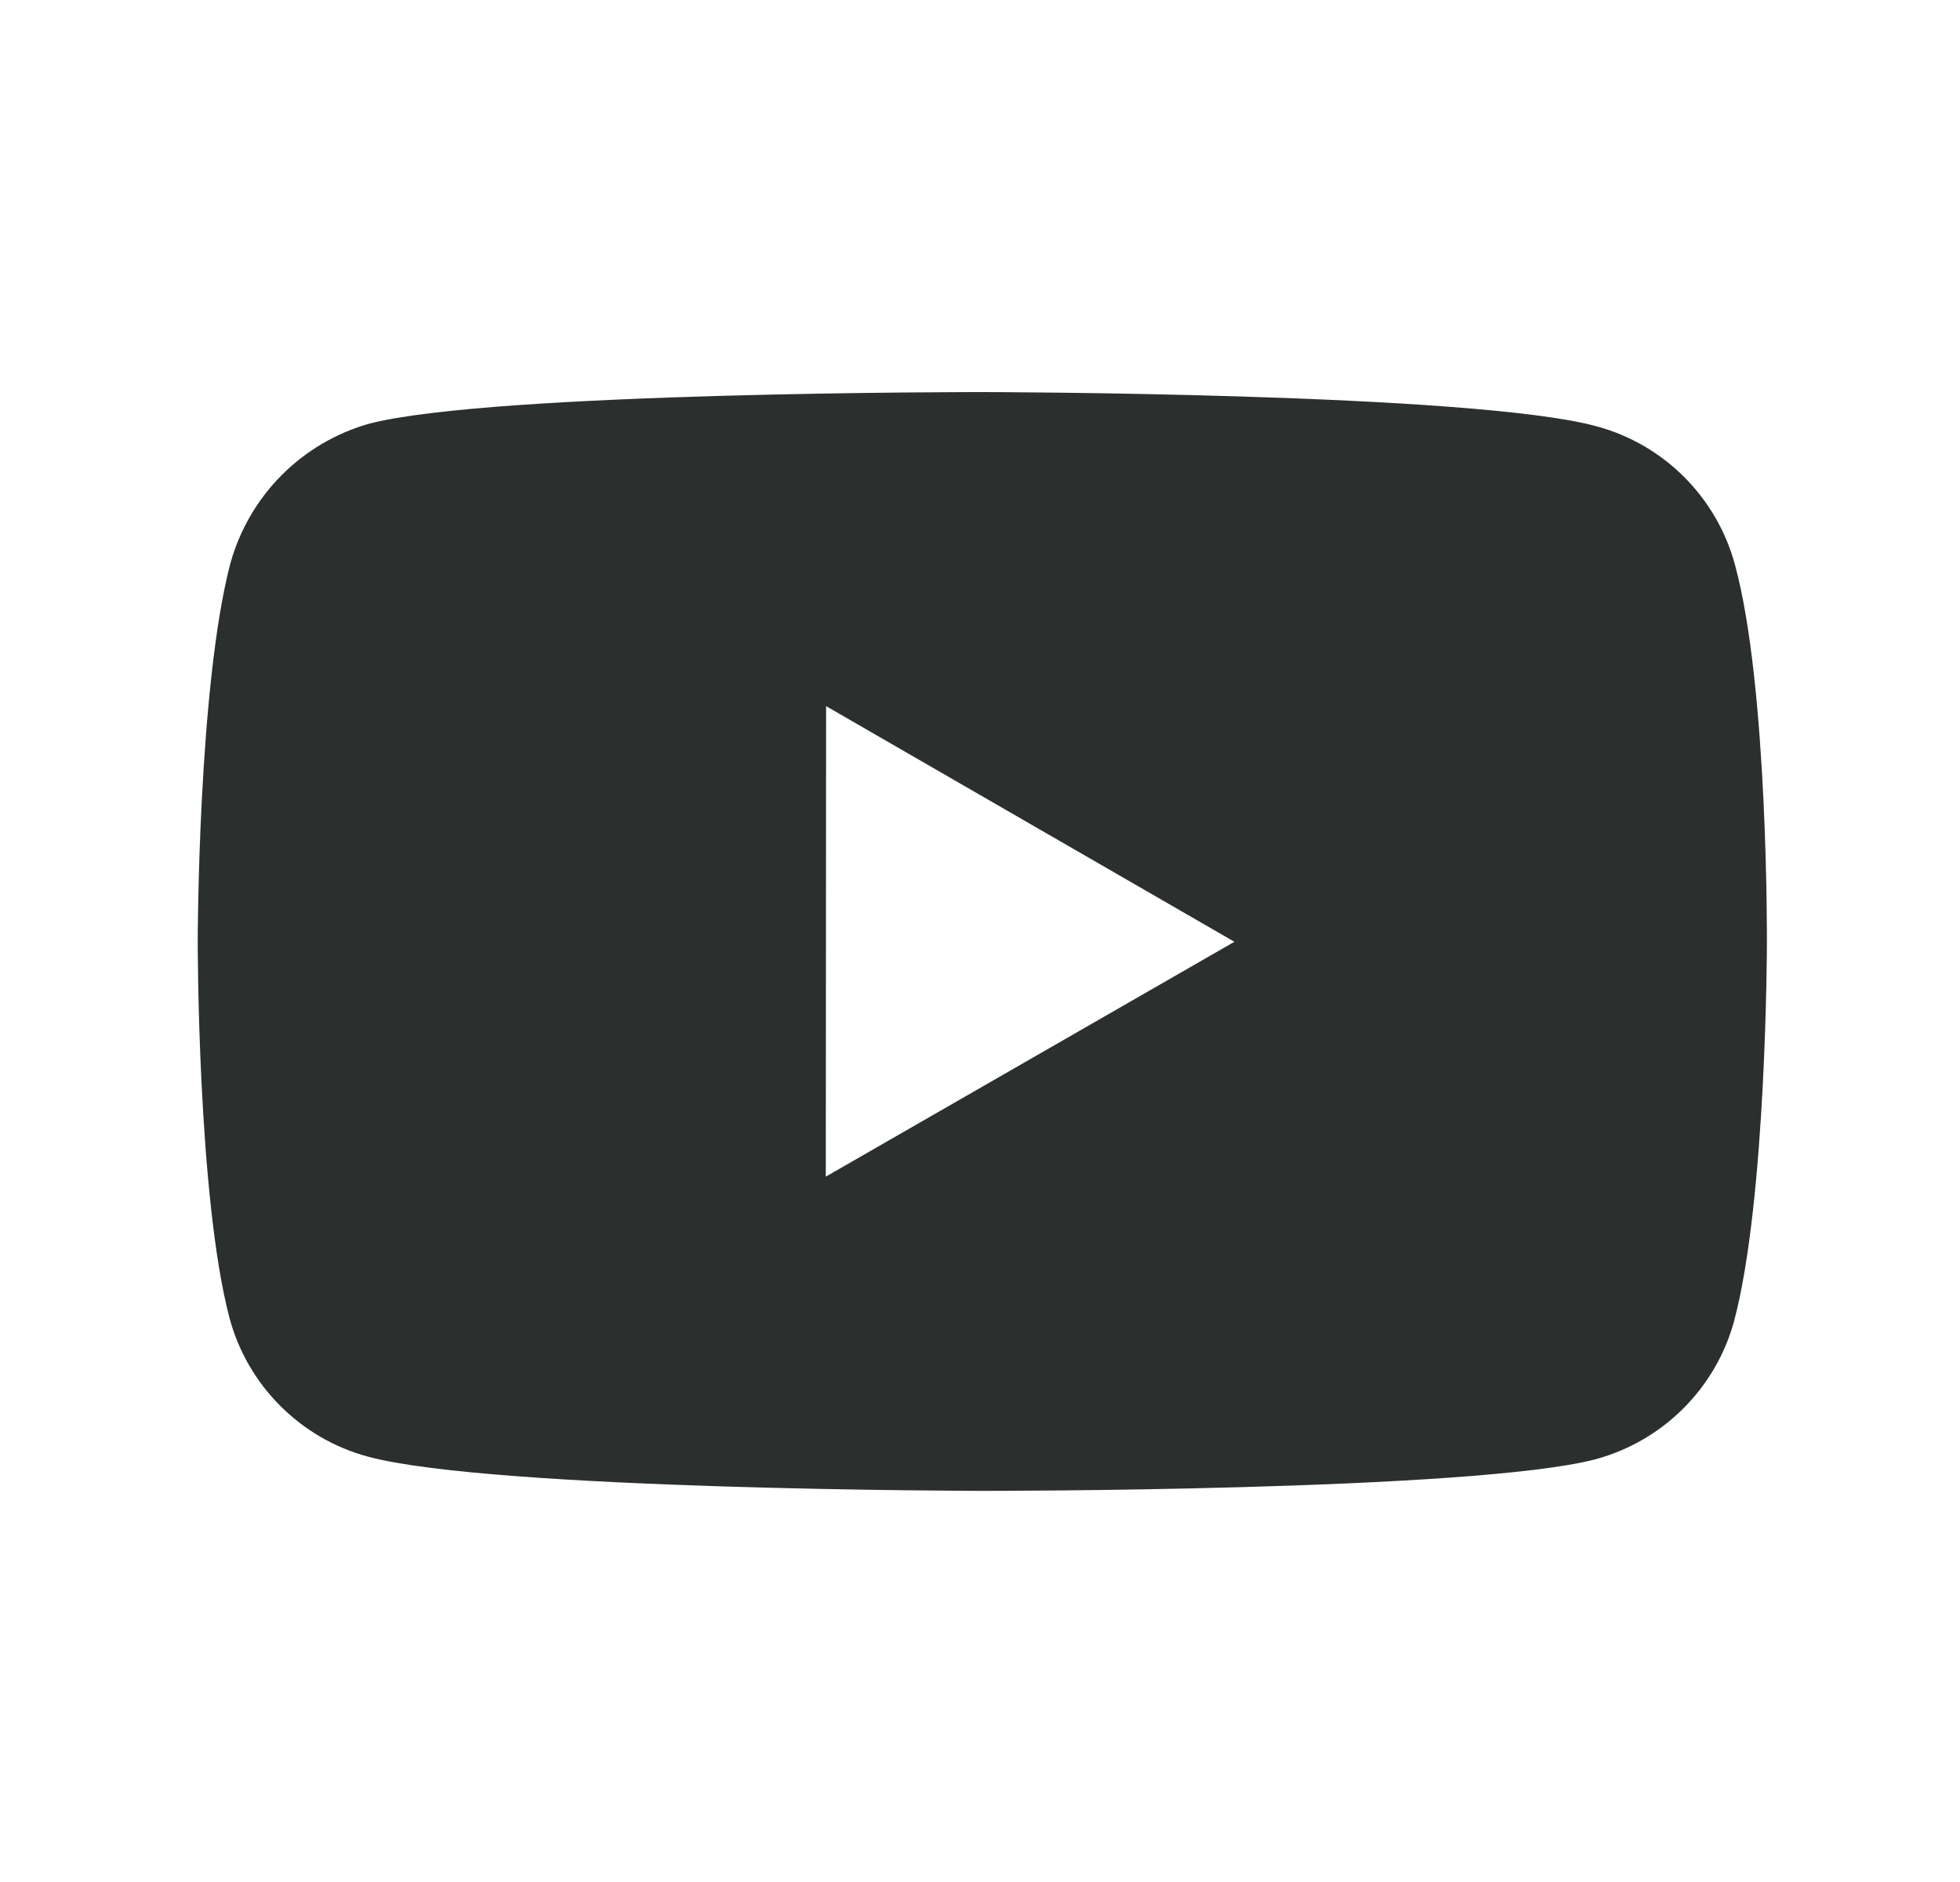 <svg width="25" height="24" viewBox="0 0 25 24" fill="none" xmlns="http://www.w3.org/2000/svg">
<path d="M22.13 7.203C22.016 6.78 21.793 6.395 21.484 6.085C21.175 5.775 20.79 5.552 20.367 5.437C18.802 5.007 12.537 5 12.537 5C12.537 5 6.272 4.993 4.705 5.404C4.283 5.524 3.899 5.751 3.59 6.062C3.281 6.373 3.057 6.759 2.939 7.182C2.526 8.748 2.522 11.996 2.522 11.996C2.522 11.996 2.518 15.26 2.928 16.81C3.158 17.667 3.833 18.344 4.691 18.575C6.273 19.005 12.521 19.012 12.521 19.012C12.521 19.012 18.787 19.019 20.352 18.609C20.775 18.494 21.16 18.271 21.47 17.962C21.78 17.653 22.004 17.268 22.119 16.846C22.534 15.281 22.537 12.034 22.537 12.034C22.537 12.034 22.556 8.769 22.13 7.203ZM10.533 15.005L10.537 9.005L15.745 12.01L10.533 15.005Z" fill="#2B2F2D"/>
</svg>
